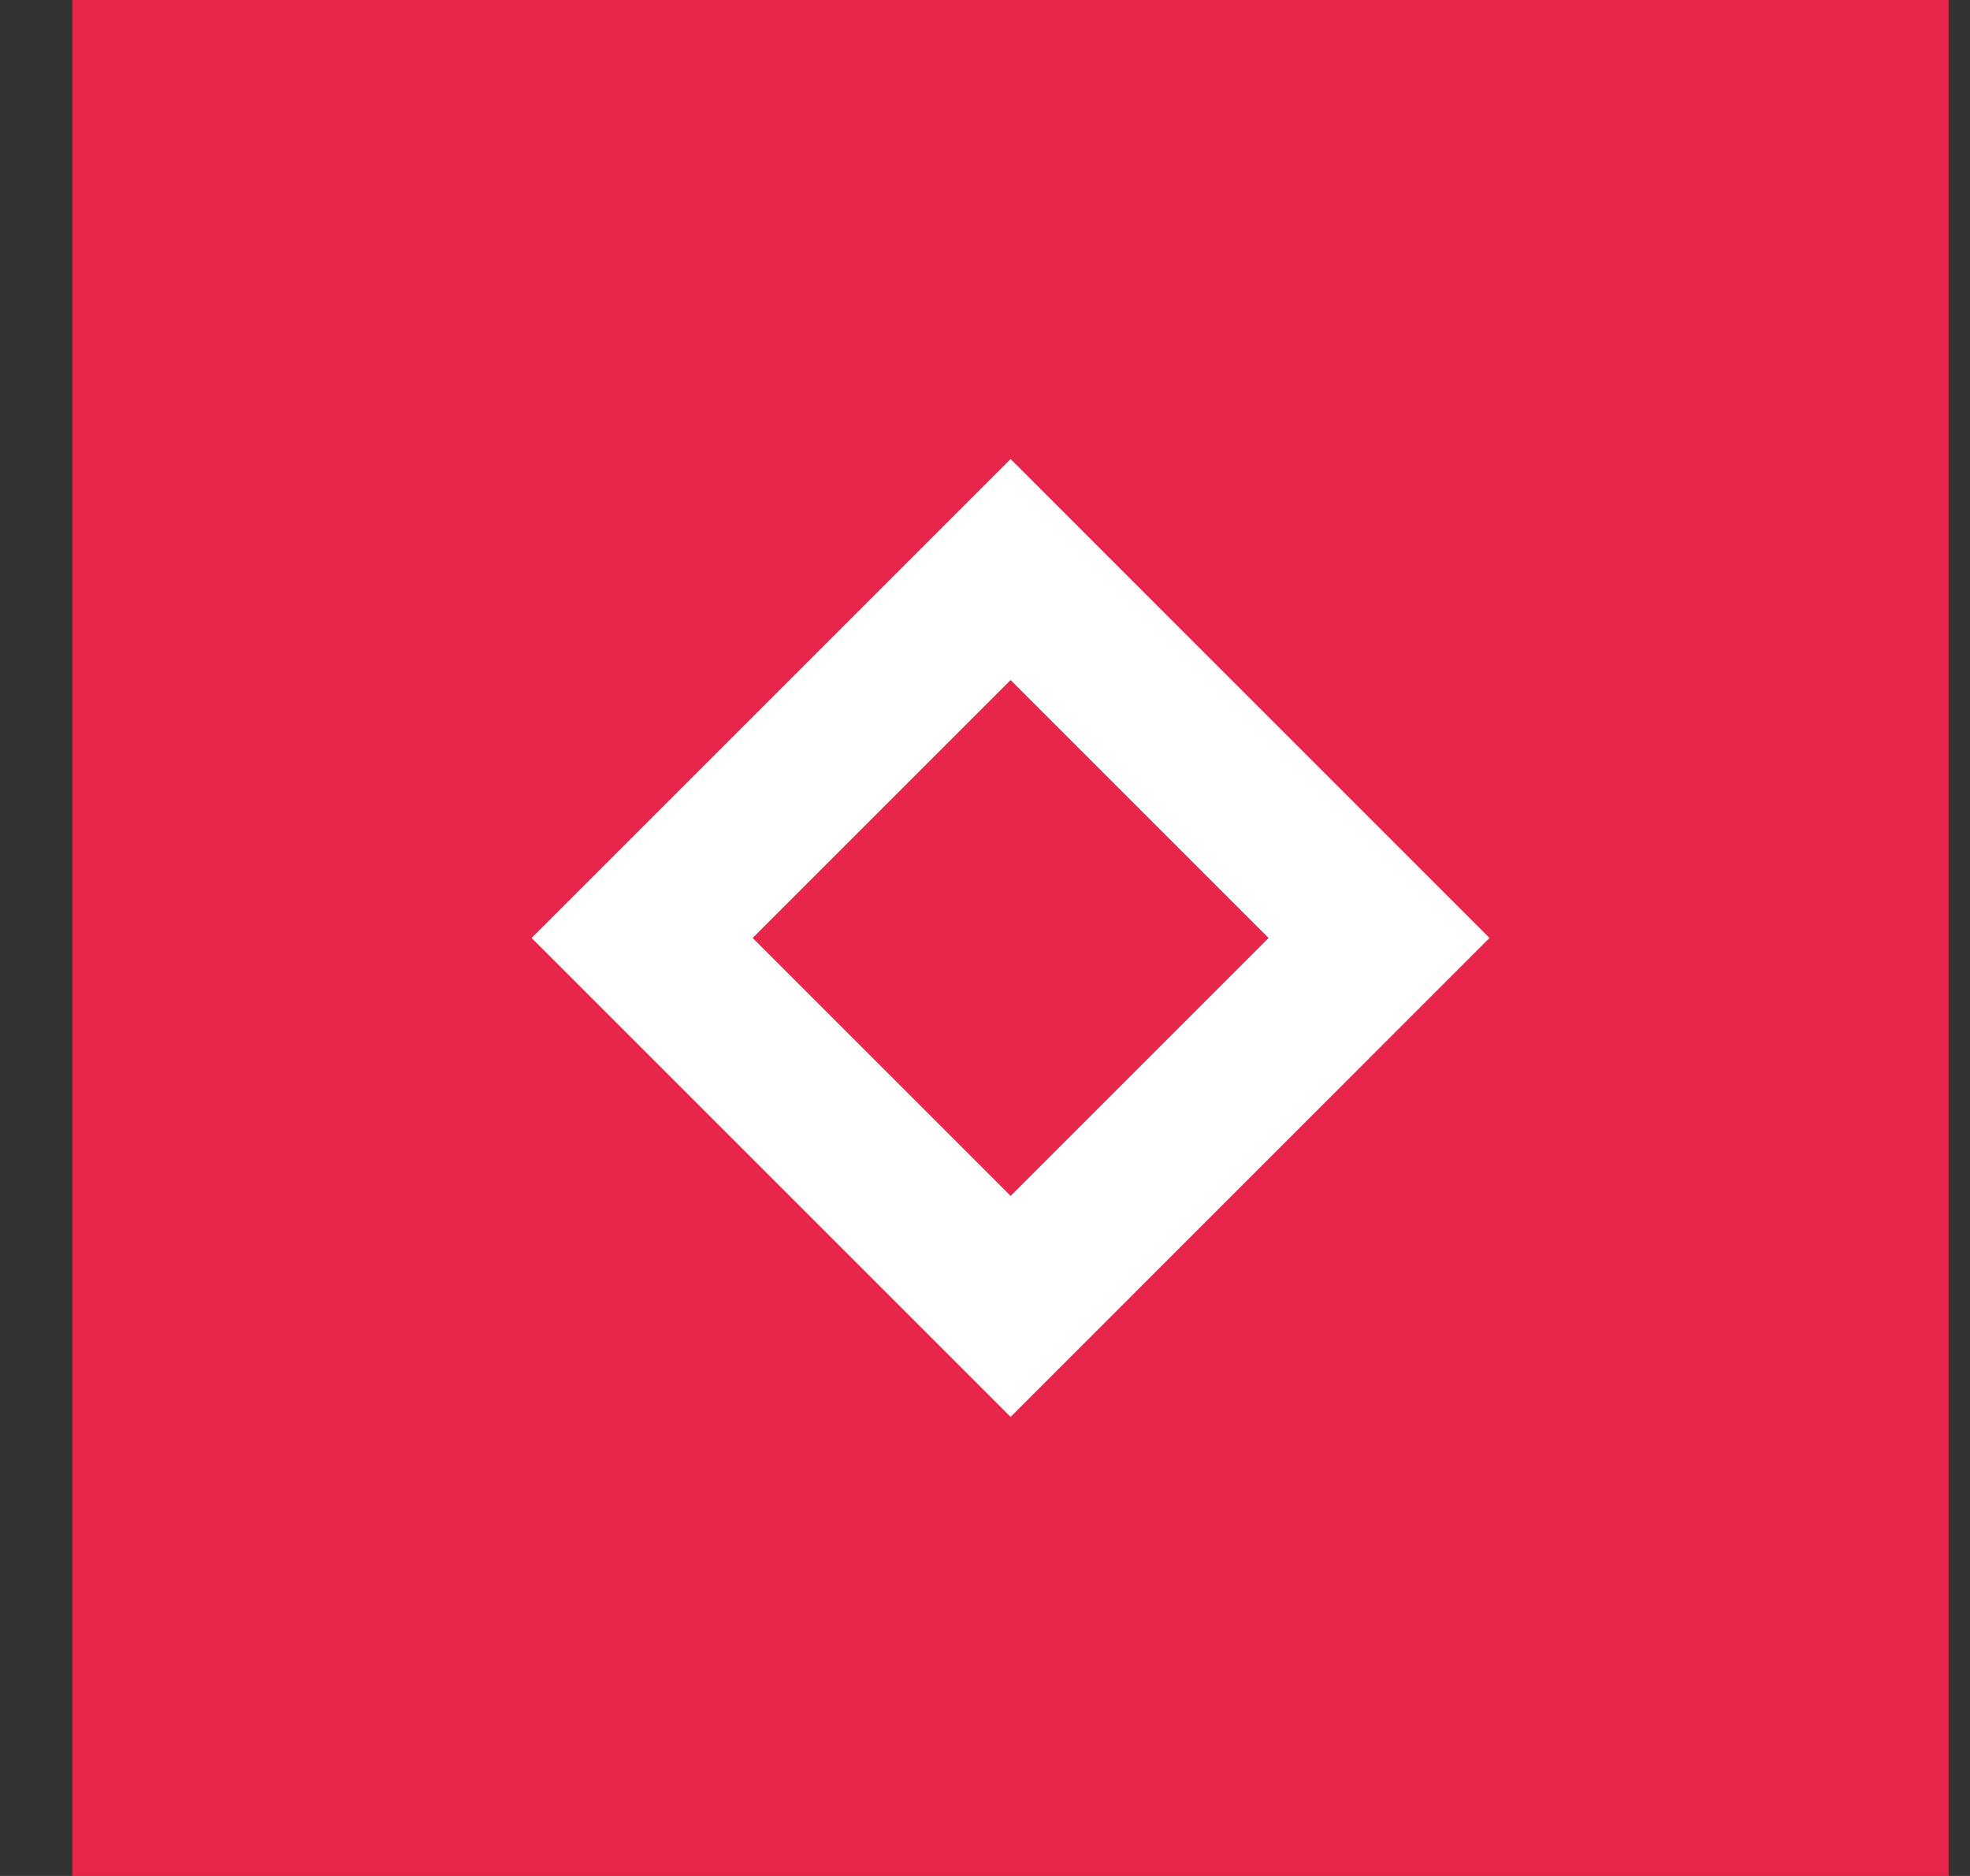<svg width="21" height="20" viewBox="0 0 21 20" fill="none" xmlns="http://www.w3.org/2000/svg">
<rect x="0" y="0" width="21" height="20" fill="#333333" stroke="none"/>
<g clip-path="url(#clip0_12590_47106)">
<path d="M20.773 0H0.772V20H20.773V0Z" fill="#E8264B"/>
<path d="M10.773 4.894L5.667 10L10.773 15.106L15.878 10L10.773 4.894ZM8.023 10L10.773 7.25L13.523 10L10.773 12.75L8.023 10Z" fill="white"/>
</g>
<defs>
<clipPath id="clip0_12590_47106">
<rect width="20" height="20" fill="white" transform="translate(0.772)"/>
</clipPath>
</defs>
</svg>
